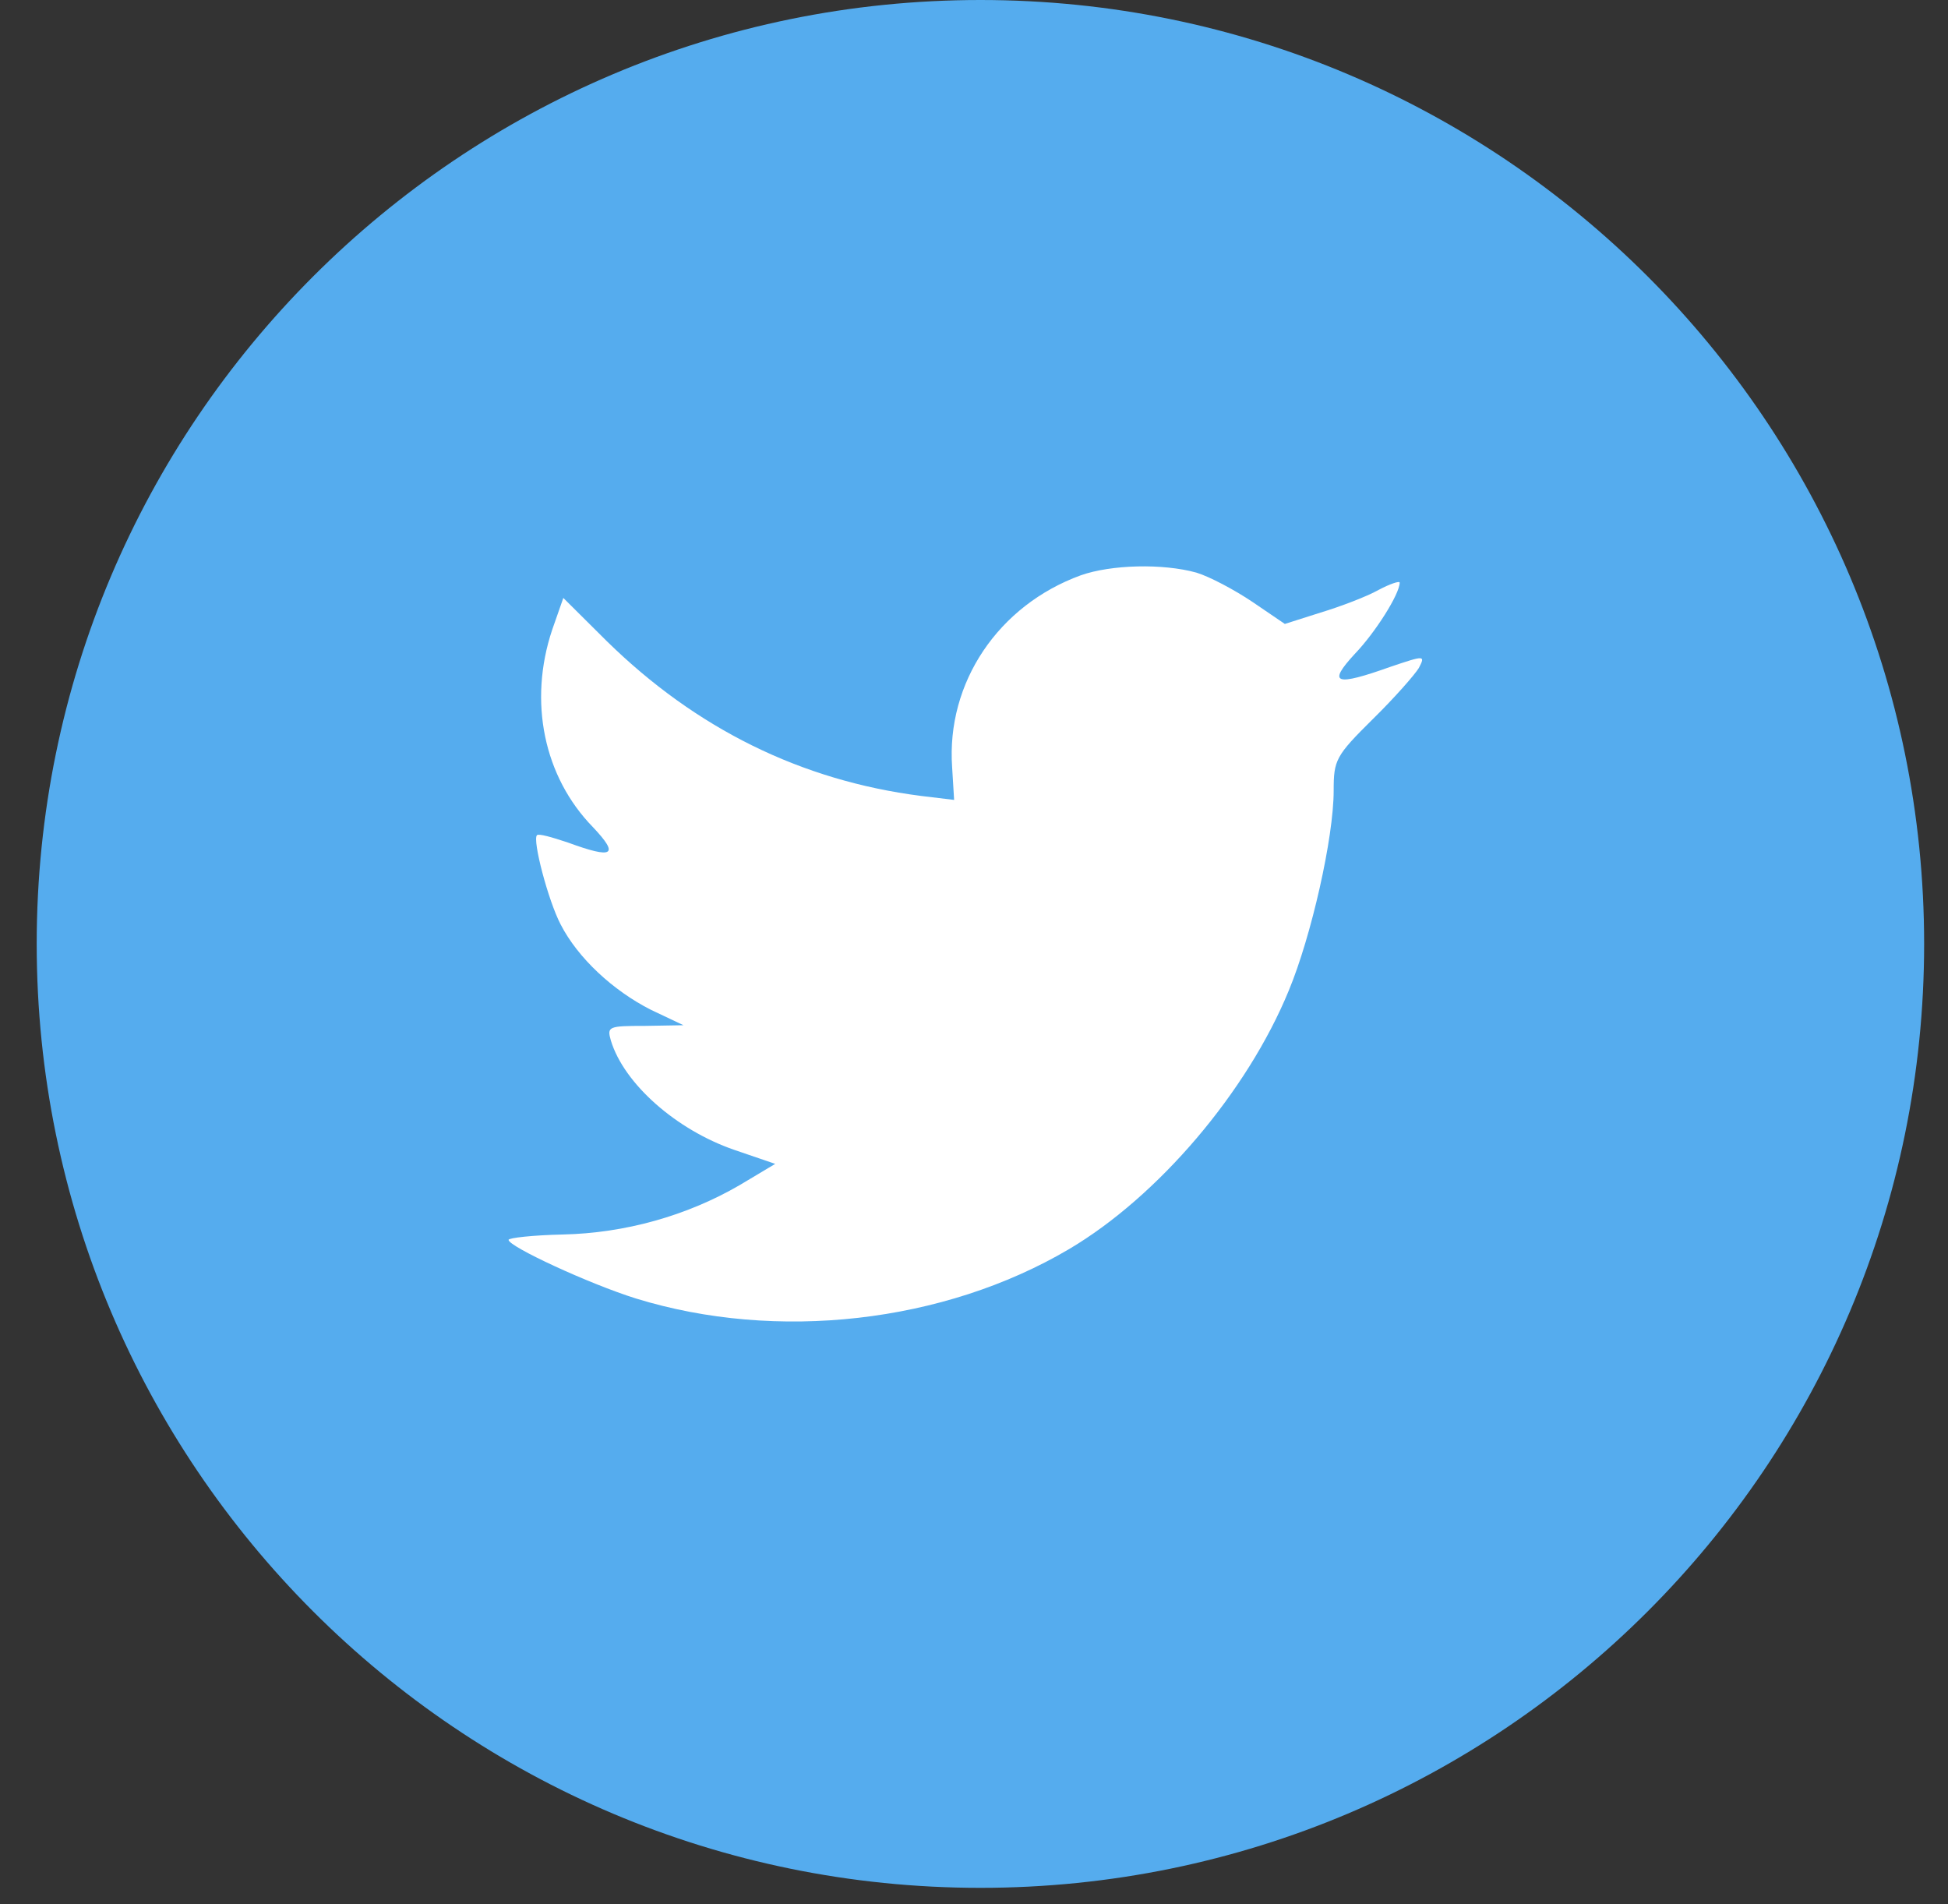 <svg width="44" height="43" viewBox="0 0 44 43" fill="none" xmlns="http://www.w3.org/2000/svg">
<rect x="0" y="0" width="44" height="43" fill="#333333" stroke="none"/>
<path d="M0.829 21.316C0.829 9.544 10.372 0 22.145 0C33.917 0 43.461 9.544 43.461 21.316C43.461 33.089 33.917 42.632 22.145 42.632C10.372 42.632 0.829 33.089 0.829 21.316Z" fill="#55ACEE"/>
<path d="M21.506 17.326L21.551 18.064L20.805 17.974C18.092 17.627 15.721 16.453 13.708 14.481L12.724 13.503L12.471 14.226C11.934 15.836 12.277 17.537 13.395 18.681C13.992 19.313 13.857 19.404 12.829 19.027C12.471 18.907 12.158 18.817 12.128 18.862C12.023 18.967 12.381 20.337 12.665 20.879C13.052 21.631 13.842 22.369 14.707 22.806L15.438 23.152L14.573 23.167C13.738 23.167 13.708 23.182 13.798 23.498C14.096 24.476 15.274 25.515 16.586 25.967L17.51 26.283L16.705 26.764C15.512 27.457 14.111 27.848 12.709 27.878C12.038 27.893 11.487 27.954 11.487 27.999C11.487 28.149 13.306 28.992 14.364 29.323C17.54 30.302 21.312 29.88 24.145 28.209C26.158 27.02 28.171 24.657 29.11 22.369C29.617 21.15 30.124 18.922 30.124 17.853C30.124 17.161 30.169 17.07 31.004 16.243C31.496 15.761 31.958 15.234 32.048 15.084C32.197 14.797 32.182 14.797 31.421 15.053C30.154 15.505 29.975 15.445 30.601 14.767C31.064 14.286 31.615 13.413 31.615 13.157C31.615 13.112 31.392 13.187 31.138 13.322C30.87 13.473 30.273 13.699 29.826 13.834L29.021 14.09L28.29 13.593C27.888 13.322 27.321 13.021 27.023 12.931C26.262 12.72 25.099 12.75 24.414 12.991C22.55 13.669 21.372 15.415 21.506 17.326Z" fill="white"/>
</svg>
